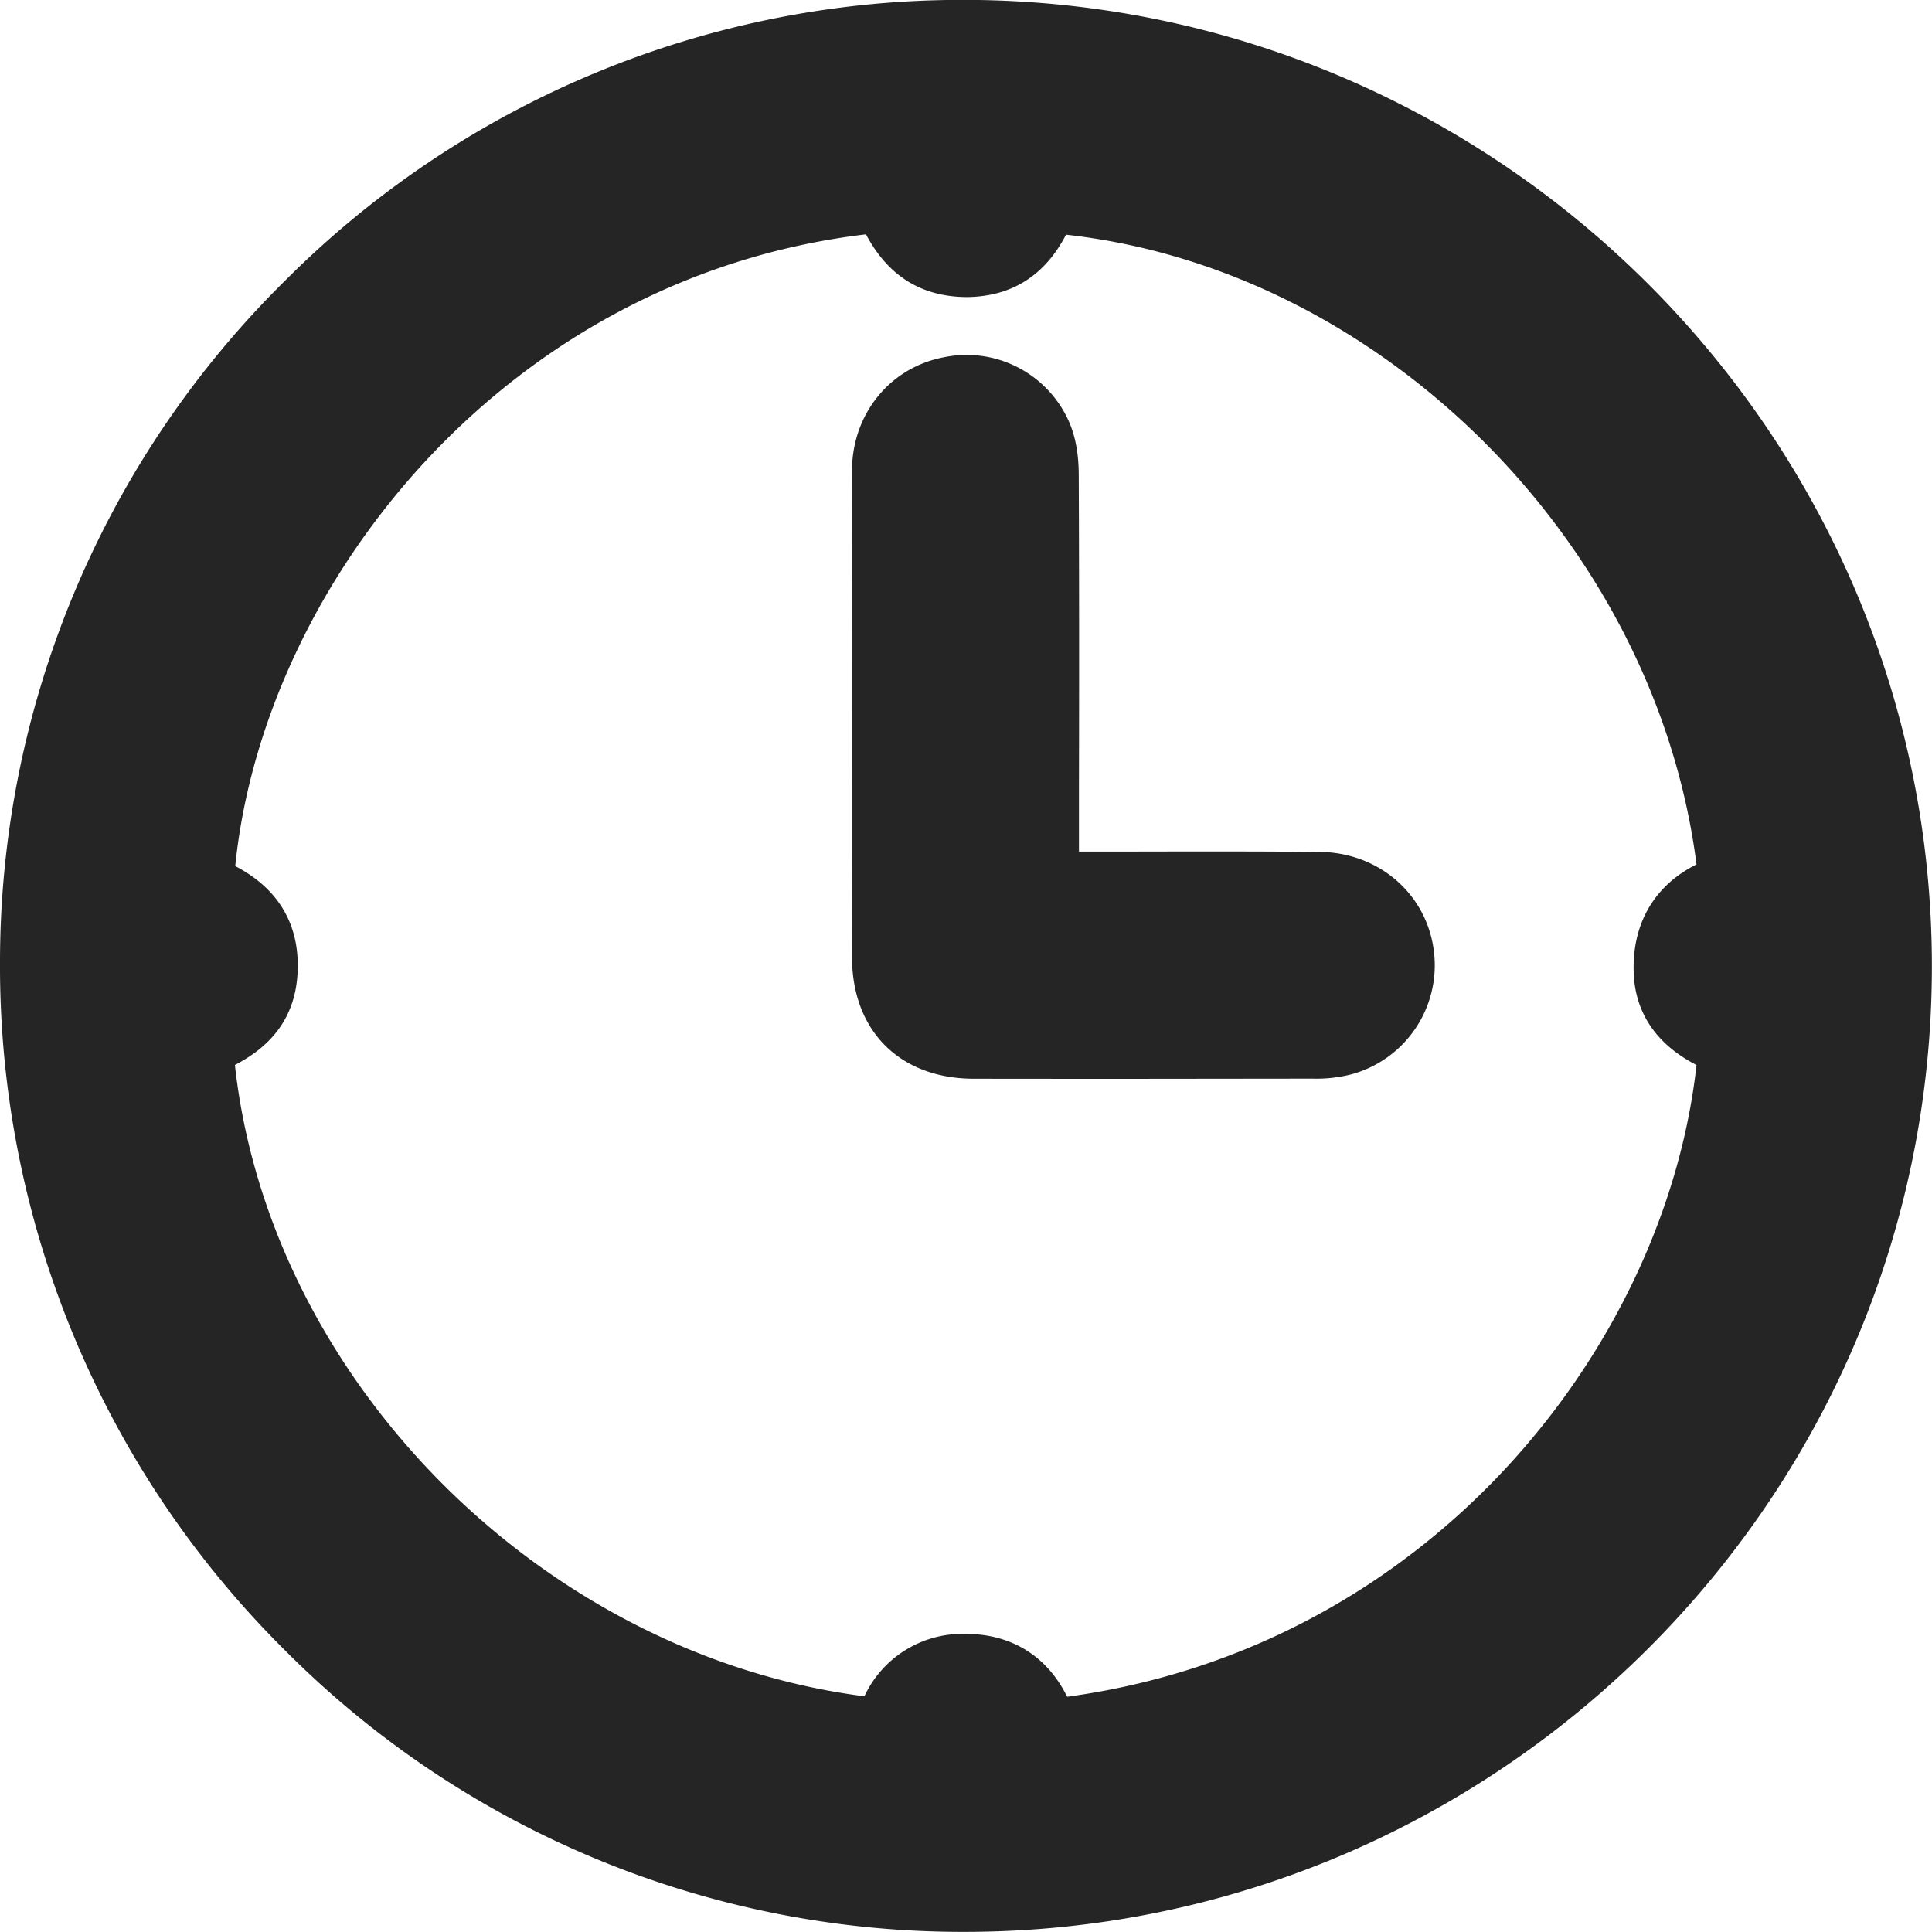 <svg xmlns="http://www.w3.org/2000/svg" width="17" height="17">
    <path fill="#252525" fill-rule="evenodd" d="M8.502 16.999h-.014A8.41 8.41 0 0 1 2.5 14.514 8.48 8.48 0 0 1 0 8.466a8.426 8.426 0 0 1 2.509-5.997 8.411 8.411 0 0 1 5.964-2.47h.038c4.685.02 8.492 3.838 8.488 8.51-.003 4.673-3.815 8.481-8.497 8.49zM9.38 2.065c-.186.359-.475.542-.865.549-.398 0-.697-.178-.895-.552-3.183.379-5.301 3.088-5.55 5.559.25.13.548.38.55.87.002.476-.259.727-.553.88.306 2.779 2.712 5.191 5.539 5.555a.951.951 0 0 1 .888-.549h.004c.404 0 .717.198.892.553 3.184-.433 5.263-3.076 5.538-5.559-.439-.225-.547-.56-.553-.822-.012-.429.187-.76.553-.943-.363-2.829-2.771-5.234-5.548-5.541zm2.5 7.391a1.246 1.246 0 0 1-.33.035l-1.818.002-1.163-.001c-.652-.001-1.072-.422-1.072-1.071l-.002-.901c0-1.127 0-2.253.002-3.378 0-.495.33-.905.802-.997a.985.985 0 0 1 1.118.591c.049.123.074.267.075.437.004.906.004 1.812.002 2.717v.603h.489c.541-.001 1.081-.002 1.623.003.529.003.954.375 1.012.882a.994.994 0 0 1-.738 1.078z"/>
</svg>
